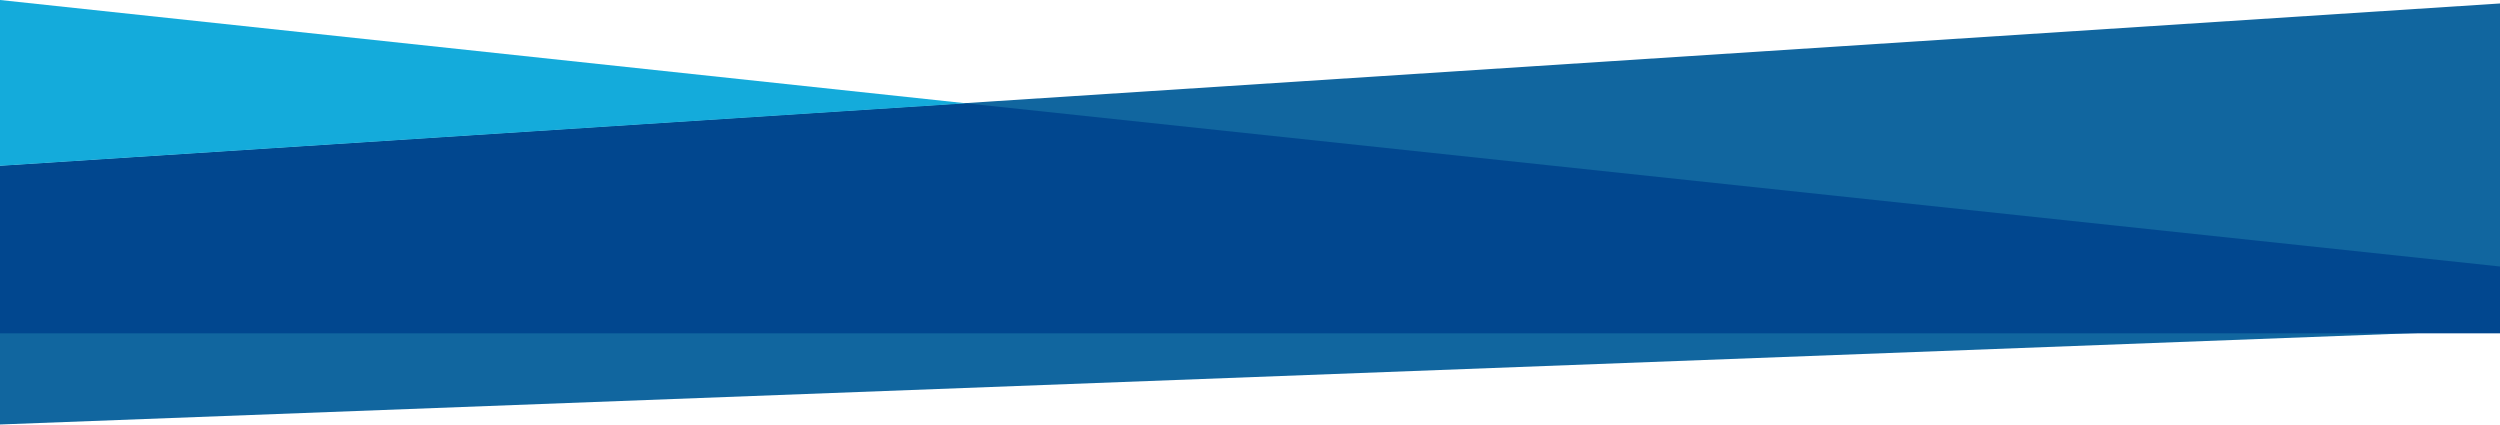 <svg width="1440" height="245" viewBox="0 0 1440 245" fill="none" xmlns="http://www.w3.org/2000/svg">
<path d="M0 95.5L1440 2V190L0 244.5V95.5Z" fill="#11669F"/>
<path d="M0 192V95.5L556.386 59.5L1440 153.5V192H0Z" fill="#01478F"/>
<path d="M0 0V95.5L556.386 59.5L0 0Z" fill="#14ABDB"/>
</svg>
